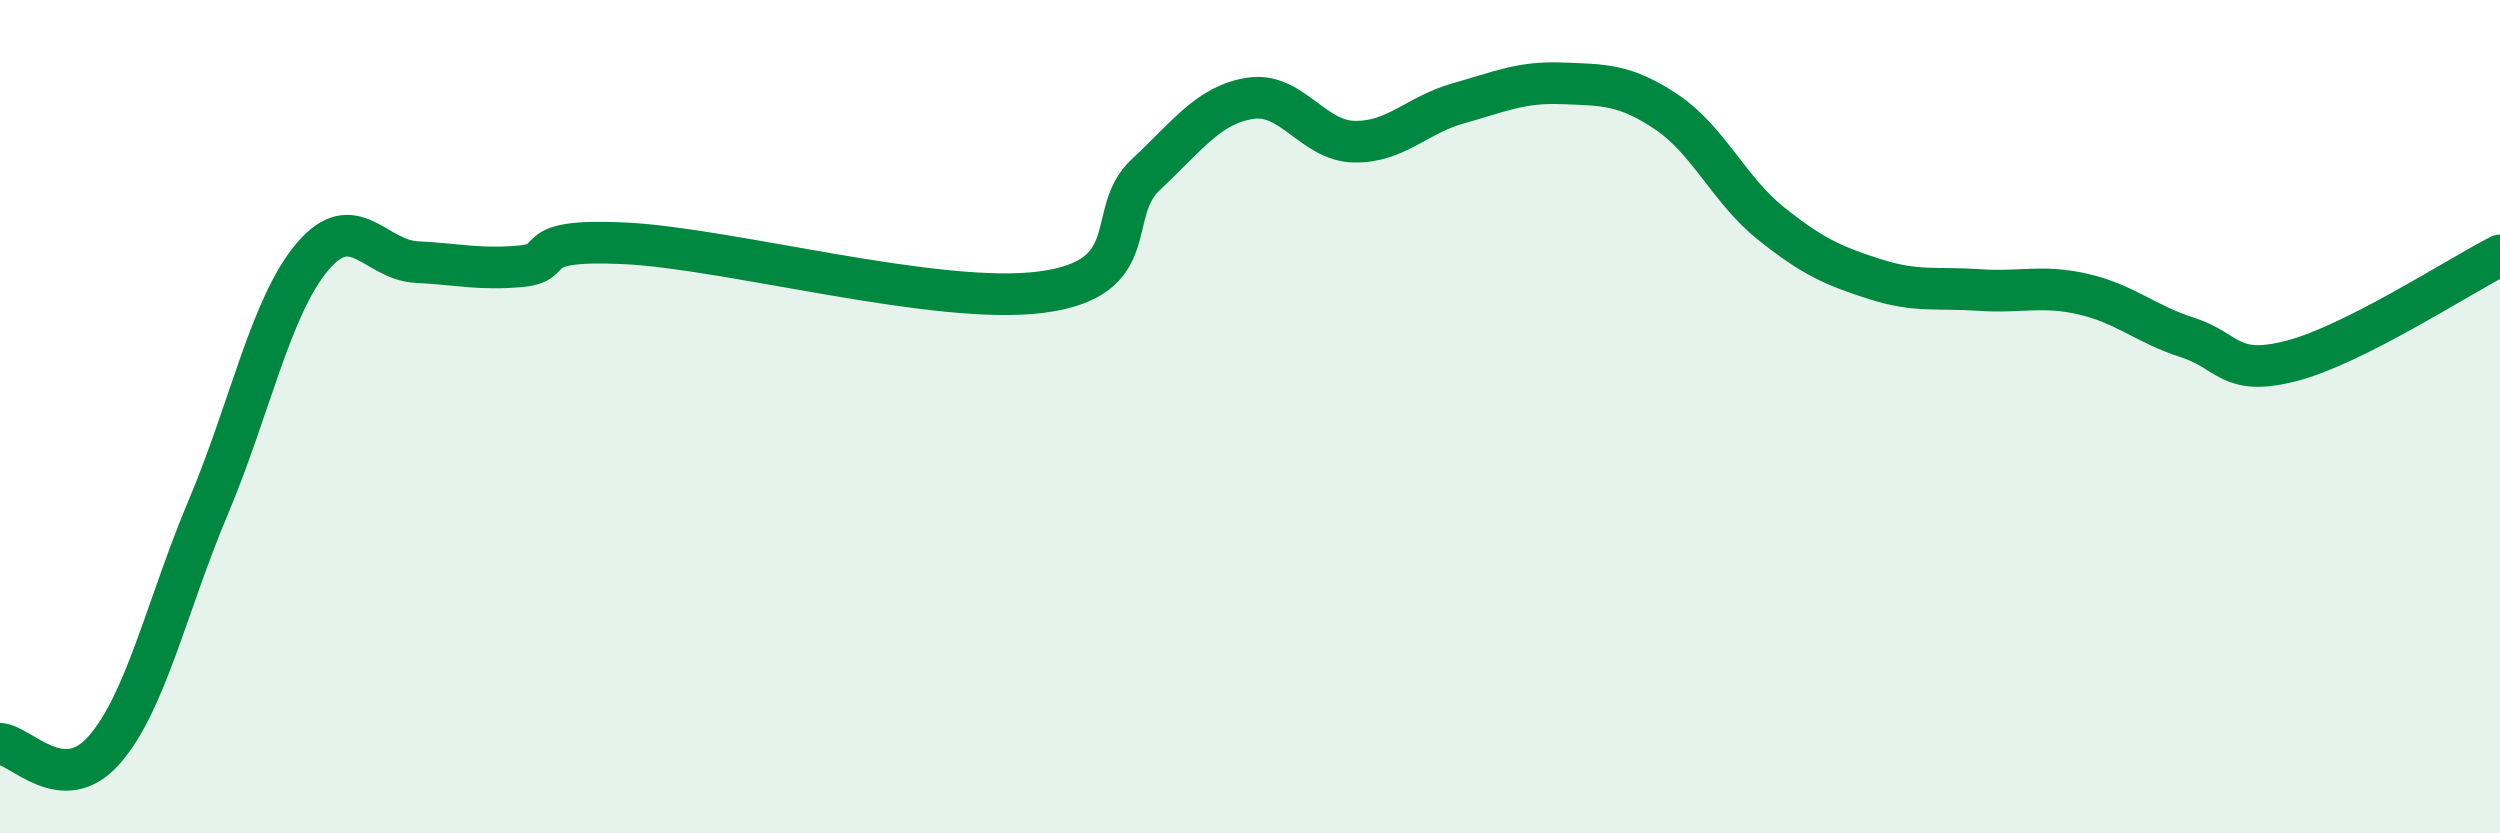 
    <svg width="60" height="20" viewBox="0 0 60 20" xmlns="http://www.w3.org/2000/svg">
      <path
        d="M 0,17.85 C 0.5,17.88 1.5,19.14 2.5,18 C 3.5,16.86 4,14.54 5,12.17 C 6,9.8 6.5,7.34 7.5,6.16 C 8.5,4.98 9,6.24 10,6.29 C 11,6.34 11.5,6.48 12.5,6.39 C 13.5,6.3 12.5,5.72 15,5.84 C 17.5,5.96 22.5,7.34 25,7.01 C 27.5,6.68 26.5,5.12 27.5,4.19 C 28.5,3.26 29,2.52 30,2.36 C 31,2.2 31.5,3.38 32.5,3.4 C 33.5,3.42 34,2.76 35,2.48 C 36,2.2 36.5,1.96 37.5,2 C 38.5,2.04 39,2.02 40,2.69 C 41,3.36 41.5,4.56 42.5,5.36 C 43.5,6.16 44,6.38 45,6.7 C 46,7.02 46.5,6.89 47.5,6.96 C 48.5,7.03 49,6.83 50,7.06 C 51,7.29 51.5,7.78 52.5,8.1 C 53.5,8.42 53.5,9.05 55,8.66 C 56.5,8.27 59,6.64 60,6.13L60 20L0 20Z"
        fill="#008740"
        opacity="0.1"
        stroke-linecap="round"
        stroke-linejoin="round"
      />
      <path
        d="M 0,17.85 C 0.5,17.88 1.5,19.14 2.5,18 C 3.5,16.86 4,14.54 5,12.17 C 6,9.8 6.5,7.34 7.5,6.16 C 8.5,4.98 9,6.24 10,6.29 C 11,6.34 11.5,6.48 12.5,6.39 C 13.5,6.3 12.5,5.72 15,5.84 C 17.5,5.96 22.5,7.34 25,7.01 C 27.5,6.68 26.5,5.12 27.5,4.19 C 28.5,3.26 29,2.52 30,2.36 C 31,2.2 31.5,3.38 32.5,3.4 C 33.5,3.42 34,2.76 35,2.48 C 36,2.2 36.5,1.96 37.5,2 C 38.5,2.04 39,2.02 40,2.69 C 41,3.36 41.5,4.56 42.5,5.36 C 43.5,6.16 44,6.38 45,6.7 C 46,7.02 46.5,6.89 47.5,6.96 C 48.5,7.03 49,6.83 50,7.06 C 51,7.29 51.5,7.78 52.5,8.1 C 53.5,8.42 53.5,9.05 55,8.66 C 56.5,8.27 59,6.64 60,6.13"
        stroke="#008740"
        stroke-width="1"
        fill="none"
        stroke-linecap="round"
        stroke-linejoin="round"
      />
    </svg>
  